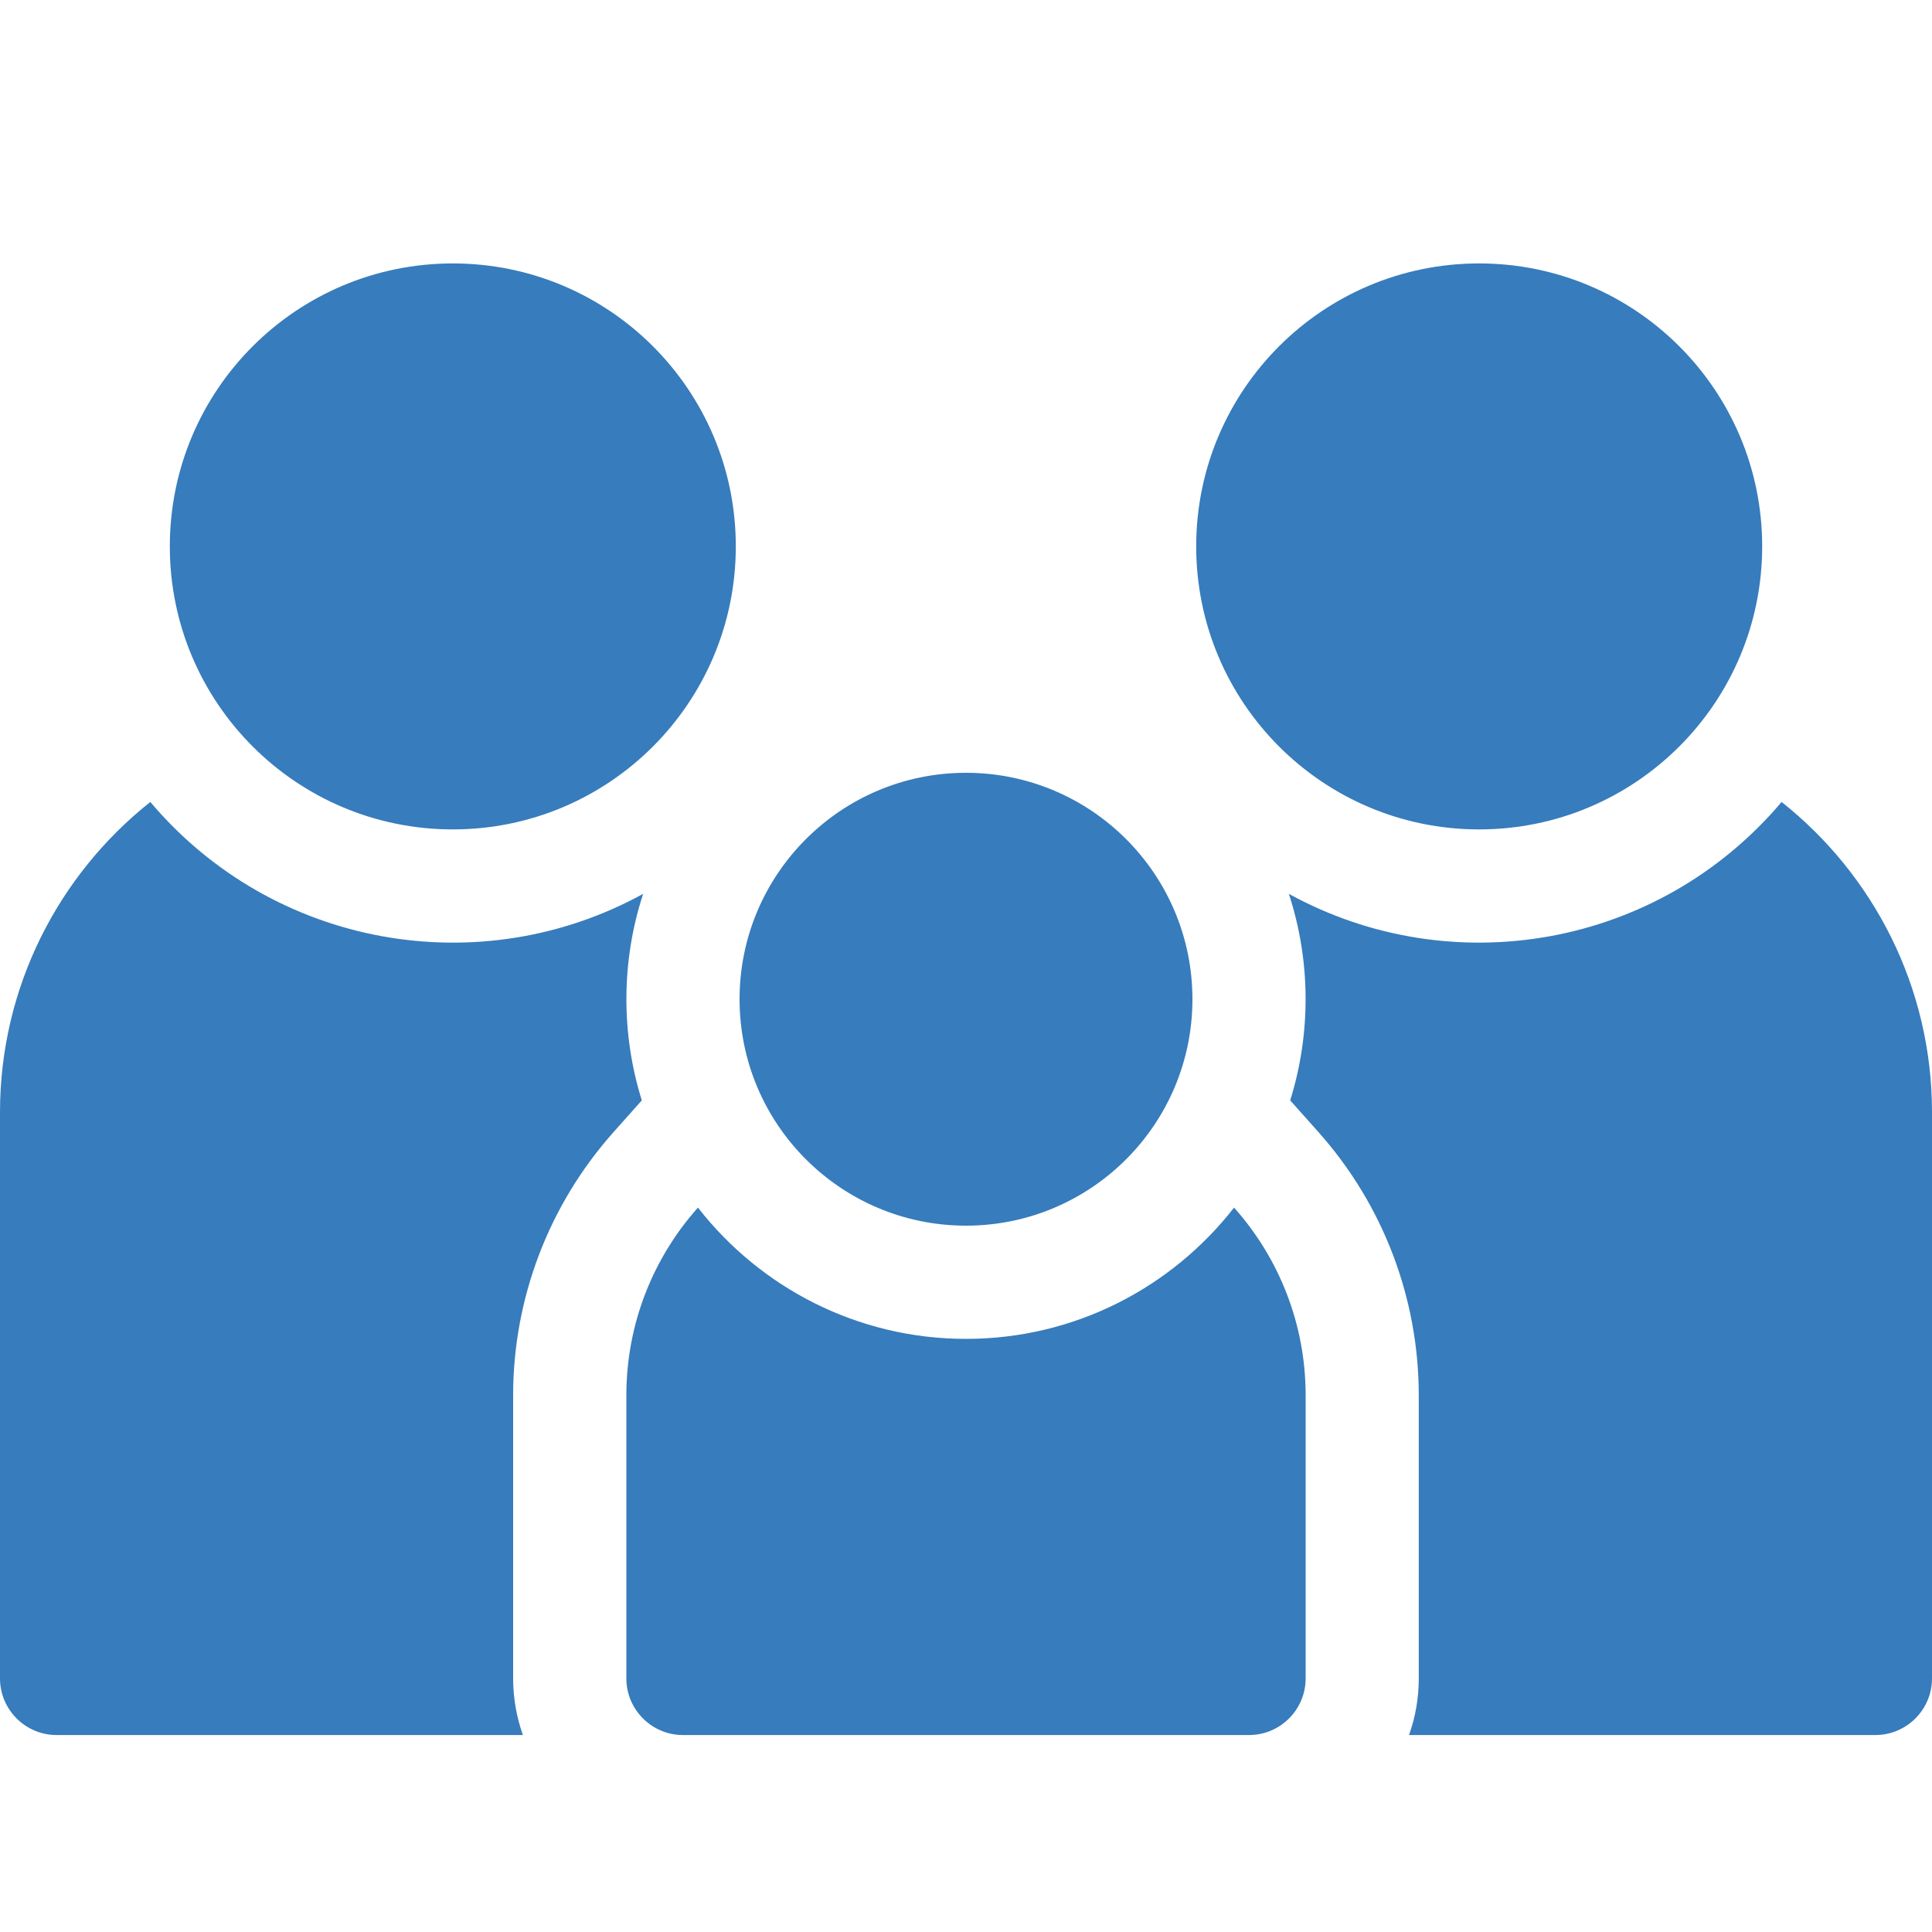 <svg width="20" height="20" viewBox="0 0 20 20" fill="none" xmlns="http://www.w3.org/2000/svg">
<path fill-rule="evenodd" clip-rule="evenodd" d="M7.617 5.656C7.617 7.274 6.306 8.586 4.688 8.586C3.069 8.586 1.758 7.274 1.758 5.656C1.758 4.038 3.069 2.727 4.688 2.727C6.306 2.727 7.617 4.038 7.617 5.656ZM6.644 11.391L6.35 11.721C5.681 12.473 5.312 13.44 5.312 14.445V17.375C5.312 17.58 5.348 17.777 5.413 17.961H0.586C0.263 17.961 0 17.698 0 17.375V11.515C0 10.215 0.609 9.053 1.556 8.302C2.832 9.811 4.97 10.181 6.658 9.253C6.429 9.95 6.429 10.705 6.644 11.391ZM18.443 8.302C17.165 9.814 15.026 10.179 13.342 9.253C13.571 9.951 13.571 10.704 13.356 11.391L13.65 11.721C14.319 12.473 14.687 13.44 14.687 14.445V17.375C14.687 17.58 14.652 17.777 14.586 17.961H19.414C19.737 17.961 20 17.698 20 17.375V11.515C20 10.215 19.391 9.053 18.443 8.302ZM18.242 5.656C18.242 7.274 16.93 8.586 15.312 8.586C13.694 8.586 12.383 7.274 12.383 5.656C12.383 4.038 13.694 2.727 15.312 2.727C16.93 2.727 18.242 4.038 18.242 5.656ZM10 13.86C8.873 13.86 7.869 13.327 7.225 12.501C6.764 13.018 6.484 13.7 6.484 14.445V17.375C6.484 17.698 6.747 17.961 7.07 17.961H12.93C13.253 17.961 13.516 17.698 13.516 17.375V14.445C13.516 13.7 13.236 13.018 12.775 12.501C12.131 13.327 11.127 13.86 10 13.86ZM12.344 10.344C12.344 11.638 11.294 12.688 10 12.688C8.706 12.688 7.656 11.638 7.656 10.344C7.656 9.049 8.706 8 10 8C11.294 8 12.344 9.049 12.344 10.344Z" fill="#377CBC"/>
</svg>
